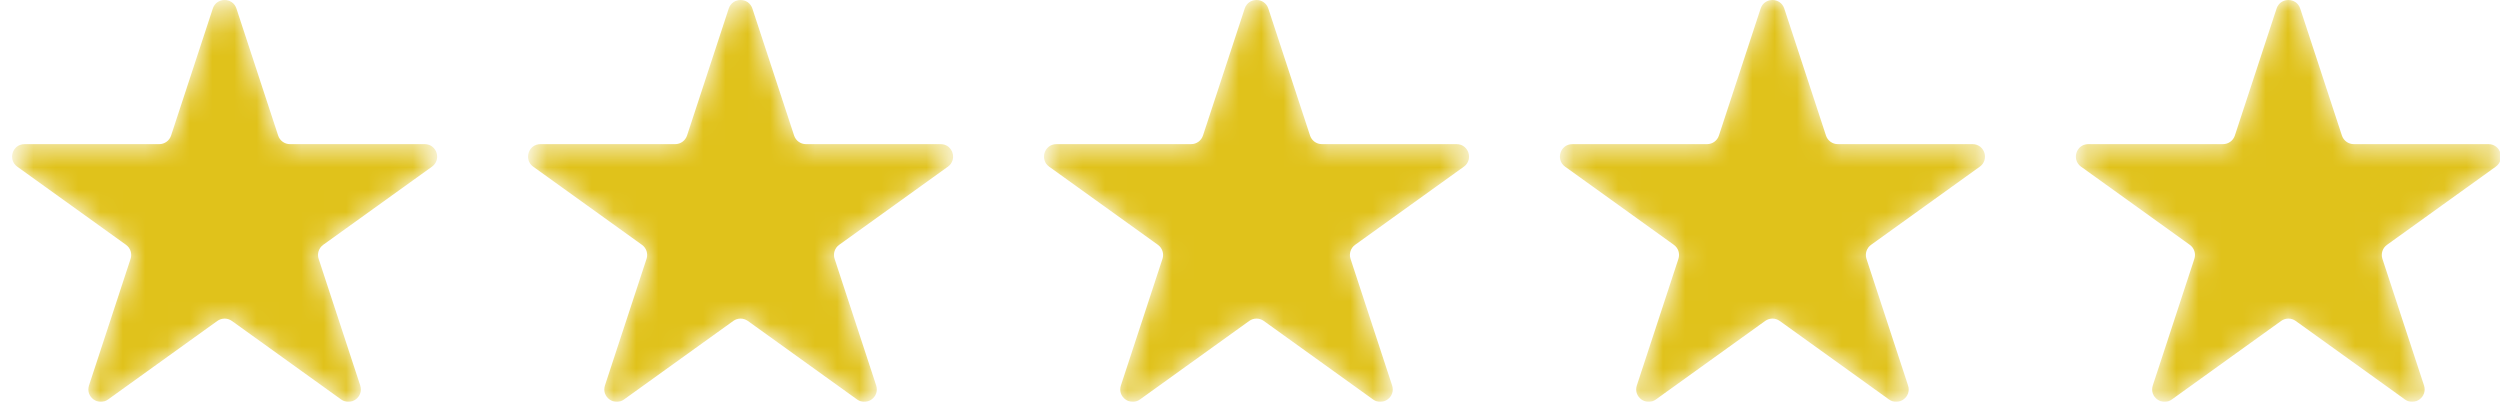 <svg width="112" height="18" viewBox="0 0 112 18" fill="none" xmlns="http://www.w3.org/2000/svg">
<g clip-path="url(#clip0_8012_192)">
<g clip-path="url(#clip1_8012_192)">
<mask id="mask0_8012_192" style="mask-type:alpha" maskUnits="userSpaceOnUse" x="0" y="0" width="113" height="19">
<path fill-rule="evenodd" clip-rule="evenodd" d="M9.533 0.384C9.701 -0.128 10.425 -0.128 10.593 0.384L12.461 6.073C12.537 6.302 12.75 6.457 12.991 6.457H19.026C19.567 6.457 19.791 7.151 19.351 7.468L14.479 10.969C14.282 11.111 14.199 11.365 14.275 11.596L16.138 17.269C16.307 17.782 15.721 18.211 15.283 17.896L10.388 14.378C10.194 14.238 9.932 14.238 9.737 14.378L4.842 17.896C4.404 18.211 3.819 17.782 3.987 17.269L5.85 11.596C5.926 11.365 5.843 11.111 5.646 10.969L0.774 7.468C0.334 7.151 0.558 6.457 1.1 6.457H7.134C7.375 6.457 7.589 6.302 7.664 6.073L9.533 0.384ZM32.647 0.384C32.815 -0.128 33.539 -0.128 33.707 0.384L35.576 6.073C35.651 6.302 35.865 6.457 36.106 6.457H42.14C42.682 6.457 42.905 7.151 42.465 7.468L37.594 10.969C37.396 11.111 37.314 11.365 37.39 11.596L39.253 17.269C39.421 17.782 38.836 18.211 38.397 17.896L33.503 14.378C33.308 14.238 33.046 14.238 32.852 14.378L27.957 17.896C27.519 18.211 26.933 17.782 27.101 17.269L28.965 11.596C29.041 11.365 28.958 11.111 28.76 10.969L23.889 7.468C23.449 7.151 23.672 6.457 24.214 6.457H30.249C30.49 6.457 30.703 6.302 30.779 6.073L32.647 0.384ZM56.821 0.384C56.653 -0.128 55.93 -0.128 55.762 0.384L53.893 6.073C53.818 6.302 53.604 6.457 53.363 6.457H47.329C46.787 6.457 46.563 7.151 47.003 7.468L51.875 10.969C52.072 11.111 52.155 11.365 52.079 11.596L50.216 17.269C50.047 17.782 50.633 18.211 51.071 17.896L55.966 14.378C56.16 14.238 56.422 14.238 56.617 14.378L61.512 17.896C61.95 18.211 62.536 17.782 62.367 17.269L60.504 11.596C60.428 11.365 60.511 11.111 60.708 10.969L65.58 7.468C66.02 7.151 65.796 6.457 65.254 6.457H59.22C58.979 6.457 58.765 6.302 58.69 6.073L56.821 0.384ZM78.876 0.384C79.043 -0.128 79.767 -0.128 79.936 0.384L81.804 6.073C81.879 6.302 82.094 6.457 82.335 6.457H88.369C88.91 6.457 89.134 7.151 88.694 7.468L83.823 10.969C83.625 11.111 83.542 11.365 83.618 11.596L85.481 17.269C85.65 17.782 85.064 18.211 84.626 17.896L79.731 14.378C79.537 14.238 79.275 14.238 79.08 14.378L74.185 17.896C73.747 18.211 73.162 17.782 73.33 17.269L75.193 11.596C75.269 11.365 75.187 11.111 74.989 10.969L70.117 7.468C69.677 7.151 69.901 6.457 70.443 6.457H76.477C76.718 6.457 76.932 6.302 77.007 6.073L78.876 0.384ZM103.05 0.384C102.882 -0.128 102.158 -0.128 101.99 0.384L100.121 6.073C100.046 6.302 99.832 6.457 99.591 6.457H93.557C93.016 6.457 92.792 7.151 93.232 7.468L98.103 10.969C98.301 11.111 98.384 11.365 98.307 11.596L96.445 17.269C96.276 17.782 96.861 18.211 97.3 17.896L102.195 14.378C102.389 14.238 102.651 14.238 102.846 14.378L107.741 17.896C108.179 18.211 108.764 17.782 108.596 17.269L106.732 11.596C106.657 11.365 106.739 11.111 106.937 10.969L111.809 7.468C112.248 7.151 112.025 6.457 111.483 6.457H105.448C105.208 6.457 104.994 6.302 104.918 6.073L103.05 0.384Z" fill="#E0C21B"/>
</mask>
<g mask="url(#mask0_8012_192)">
<path fill-rule="evenodd" clip-rule="evenodd" d="M9.533 0.384C9.701 -0.128 10.425 -0.128 10.593 0.384L12.461 6.073C12.537 6.302 12.75 6.457 12.991 6.457H19.026C19.567 6.457 19.791 7.151 19.351 7.468L14.479 10.969C14.282 11.111 14.199 11.365 14.275 11.596L16.138 17.269C16.307 17.782 15.721 18.211 15.283 17.896L10.388 14.378C10.194 14.238 9.932 14.238 9.737 14.378L4.842 17.896C4.404 18.211 3.819 17.782 3.987 17.269L5.85 11.596C5.926 11.365 5.843 11.111 5.646 10.969L0.774 7.468C0.334 7.151 0.558 6.457 1.1 6.457H7.134C7.375 6.457 7.589 6.302 7.664 6.073L9.533 0.384ZM32.647 0.384C32.815 -0.128 33.539 -0.128 33.707 0.384L35.576 6.073C35.651 6.302 35.865 6.457 36.106 6.457H42.14C42.682 6.457 42.905 7.151 42.465 7.468L37.594 10.969C37.396 11.111 37.314 11.365 37.39 11.596L39.253 17.269C39.421 17.782 38.836 18.211 38.397 17.896L33.503 14.378C33.308 14.238 33.046 14.238 32.852 14.378L27.957 17.896C27.519 18.211 26.933 17.782 27.101 17.269L28.965 11.596C29.041 11.365 28.958 11.111 28.76 10.969L23.889 7.468C23.449 7.151 23.672 6.457 24.214 6.457H30.249C30.49 6.457 30.703 6.302 30.779 6.073L32.647 0.384ZM56.821 0.384C56.653 -0.128 55.93 -0.128 55.762 0.384L53.893 6.073C53.818 6.302 53.604 6.457 53.363 6.457H47.329C46.787 6.457 46.563 7.151 47.003 7.468L51.875 10.969C52.072 11.111 52.155 11.365 52.079 11.596L50.216 17.269C50.047 17.782 50.633 18.211 51.071 17.896L55.966 14.378C56.16 14.238 56.422 14.238 56.617 14.378L61.512 17.896C61.95 18.211 62.536 17.782 62.367 17.269L60.504 11.596C60.428 11.365 60.511 11.111 60.708 10.969L65.58 7.468C66.02 7.151 65.796 6.457 65.254 6.457H59.22C58.979 6.457 58.765 6.302 58.69 6.073L56.821 0.384ZM78.876 0.384C79.043 -0.128 79.767 -0.128 79.936 0.384L81.804 6.073C81.879 6.302 82.094 6.457 82.335 6.457H88.369C88.91 6.457 89.134 7.151 88.694 7.468L83.823 10.969C83.625 11.111 83.542 11.365 83.618 11.596L85.481 17.269C85.65 17.782 85.064 18.211 84.626 17.896L79.731 14.378C79.537 14.238 79.275 14.238 79.08 14.378L74.185 17.896C73.747 18.211 73.162 17.782 73.33 17.269L75.193 11.596C75.269 11.365 75.187 11.111 74.989 10.969L70.117 7.468C69.677 7.151 69.901 6.457 70.443 6.457H76.477C76.718 6.457 76.932 6.302 77.007 6.073L78.876 0.384ZM103.05 0.384C102.882 -0.128 102.158 -0.128 101.99 0.384L100.121 6.073C100.046 6.302 99.832 6.457 99.591 6.457H93.557C93.016 6.457 92.792 7.151 93.232 7.468L98.103 10.969C98.301 11.111 98.384 11.365 98.307 11.596L96.445 17.269C96.276 17.782 96.861 18.211 97.3 17.896L102.195 14.378C102.389 14.238 102.651 14.238 102.846 14.378L107.741 17.896C108.179 18.211 108.764 17.782 108.596 17.269L106.732 11.596C106.657 11.365 106.739 11.111 106.937 10.969L111.809 7.468C112.248 7.151 112.025 6.457 111.483 6.457H105.448C105.208 6.457 104.994 6.302 104.918 6.073L103.05 0.384Z" fill="#E0C21B"/>
</g>
</g>
</g>
<defs>
<clipPath id="clip0_8012_192">
<rect width="112.227" height="18" fill="white"/>
</clipPath>
<clipPath id="clip1_8012_192">
<rect width="112.193" height="18.006" fill="white" transform="translate(0.018)"/>
</clipPath>
</defs>
</svg>
